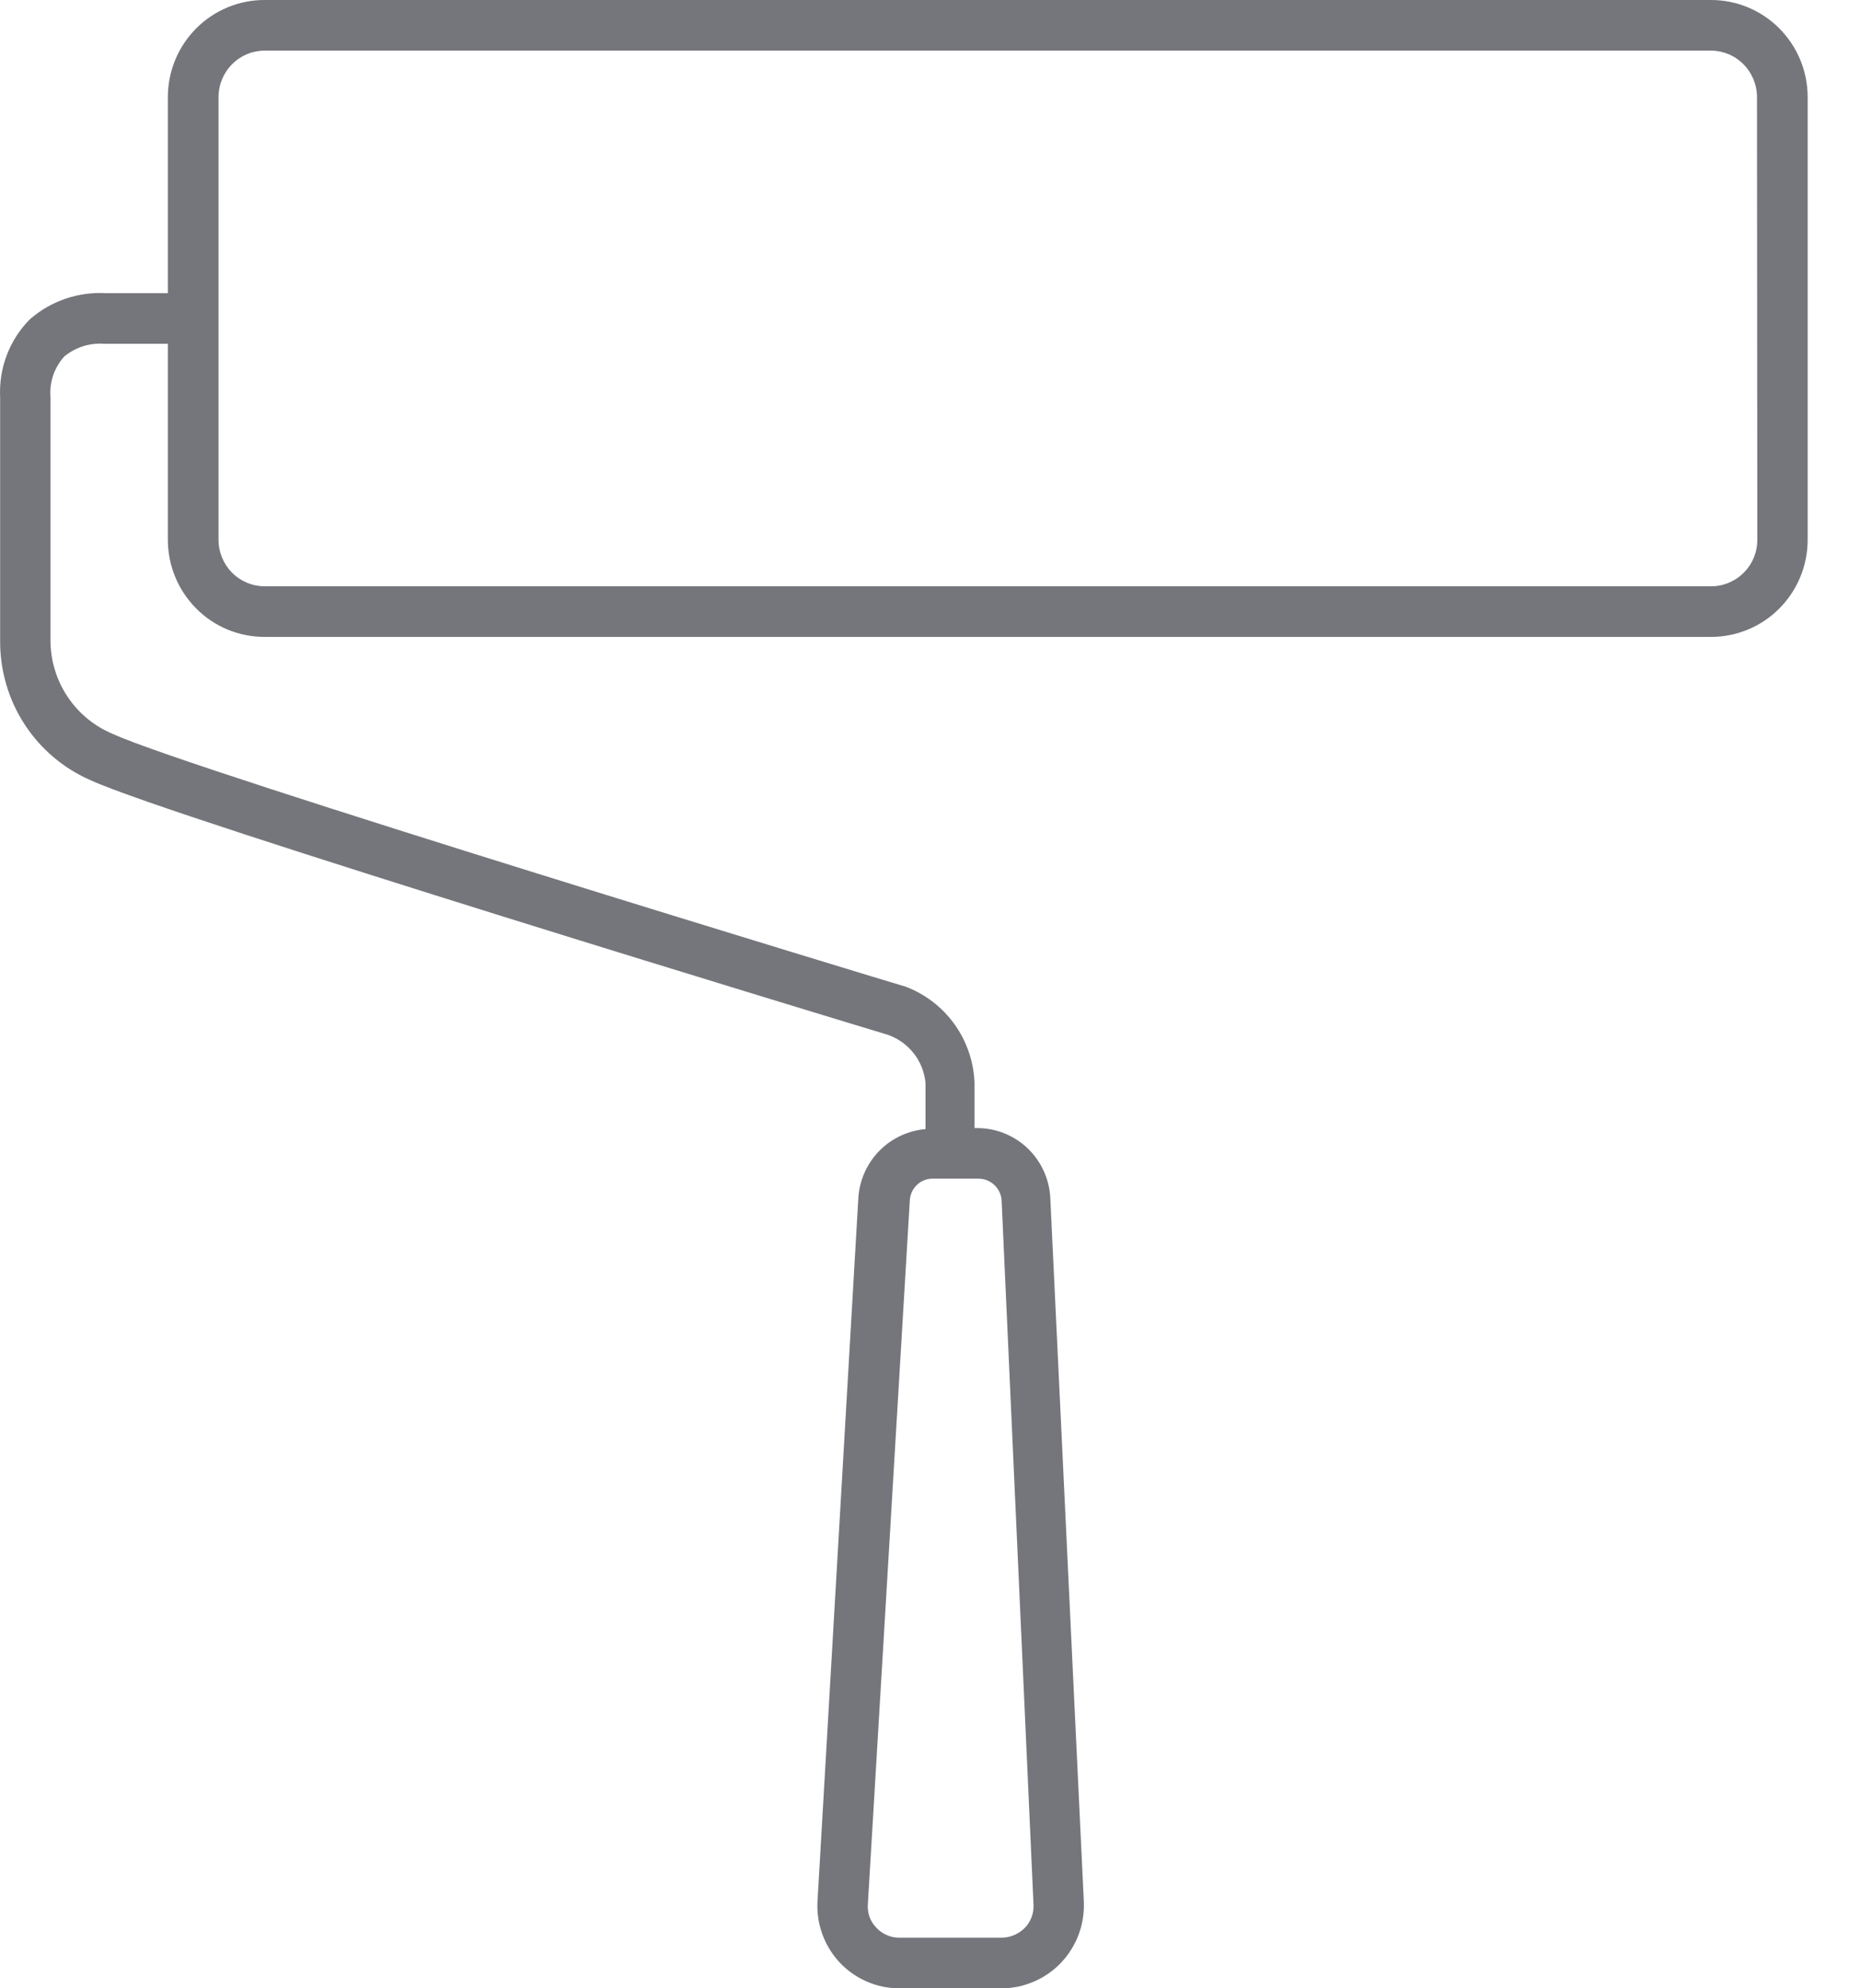 <svg width="29" height="31" viewBox="0 0 29 31" fill="none" xmlns="http://www.w3.org/2000/svg">
<path d="M26.673 9.13206e-06H4.128C3.93 -0.001 3.734 0.038 3.55 0.114C3.367 0.19 3.2 0.301 3.06 0.442C2.919 0.583 2.808 0.75 2.732 0.934C2.656 1.118 2.617 1.315 2.617 1.515V4.571H1.649C1.218 4.547 0.795 4.692 0.468 4.976C0.309 5.135 0.186 5.326 0.106 5.536C0.026 5.746 -0.009 5.971 0.002 6.196V9.993C-0 10.455 0.132 10.907 0.383 11.293C0.634 11.679 0.993 11.983 1.414 12.165C2.664 12.744 13.411 16.005 13.85 16.136C14.007 16.193 14.145 16.293 14.248 16.425C14.351 16.557 14.414 16.716 14.43 16.883V17.604C14.161 17.627 13.907 17.745 13.716 17.937C13.524 18.13 13.407 18.384 13.384 18.656L12.746 29.643C12.736 29.817 12.762 29.992 12.821 30.155C12.881 30.32 12.973 30.47 13.091 30.597C13.21 30.724 13.354 30.825 13.513 30.894C13.672 30.964 13.844 31 14.017 31H15.623C15.795 30.999 15.965 30.963 16.123 30.894C16.281 30.826 16.424 30.726 16.543 30.601C16.662 30.476 16.754 30.328 16.816 30.166C16.877 30.004 16.905 29.832 16.899 29.659L16.376 18.687C16.364 18.392 16.238 18.112 16.026 17.907C15.813 17.702 15.53 17.588 15.236 17.588H15.194V16.878C15.181 16.551 15.072 16.234 14.882 15.969C14.691 15.703 14.427 15.5 14.122 15.384C14.007 15.353 2.973 12.002 1.764 11.445C1.477 11.327 1.231 11.127 1.057 10.868C0.883 10.61 0.789 10.305 0.787 9.993V6.196C0.777 6.081 0.791 5.965 0.828 5.855C0.865 5.746 0.924 5.645 1.001 5.559C1.174 5.416 1.394 5.344 1.618 5.36H2.617V8.415C2.617 8.817 2.776 9.202 3.058 9.486C3.34 9.771 3.724 9.93 4.123 9.93H26.673C26.871 9.931 27.067 9.892 27.251 9.816C27.434 9.741 27.601 9.629 27.741 9.488C27.881 9.348 27.993 9.18 28.069 8.996C28.145 8.812 28.184 8.615 28.184 8.415V1.515C28.184 1.315 28.145 1.118 28.069 0.934C27.993 0.75 27.881 0.583 27.741 0.442C27.601 0.301 27.434 0.19 27.251 0.114C27.067 0.038 26.871 -0.001 26.673 9.13206e-06ZM15.617 18.724L16.114 29.696C16.117 29.762 16.107 29.829 16.084 29.891C16.06 29.954 16.024 30.011 15.978 30.058C15.883 30.153 15.756 30.208 15.623 30.211H14.017C13.95 30.211 13.884 30.197 13.823 30.169C13.762 30.142 13.707 30.103 13.662 30.053C13.615 30.006 13.58 29.949 13.557 29.886C13.535 29.823 13.526 29.757 13.531 29.69L14.185 18.719C14.189 18.626 14.229 18.538 14.296 18.474C14.363 18.41 14.453 18.375 14.545 18.377H15.257C15.35 18.377 15.439 18.413 15.506 18.478C15.574 18.542 15.613 18.631 15.617 18.724ZM27.399 8.415C27.399 8.511 27.381 8.606 27.344 8.694C27.308 8.783 27.254 8.863 27.186 8.93C27.119 8.998 27.039 9.051 26.95 9.087C26.862 9.124 26.768 9.142 26.673 9.141H4.128C3.937 9.141 3.753 9.065 3.618 8.929C3.483 8.792 3.407 8.608 3.407 8.415V1.515C3.407 1.322 3.483 1.138 3.618 1.002C3.753 0.865 3.937 0.789 4.128 0.789H26.673C26.864 0.789 27.048 0.865 27.183 1.002C27.318 1.138 27.394 1.322 27.394 1.515L27.399 8.415Z" fill="#74767B"/>
</svg>
